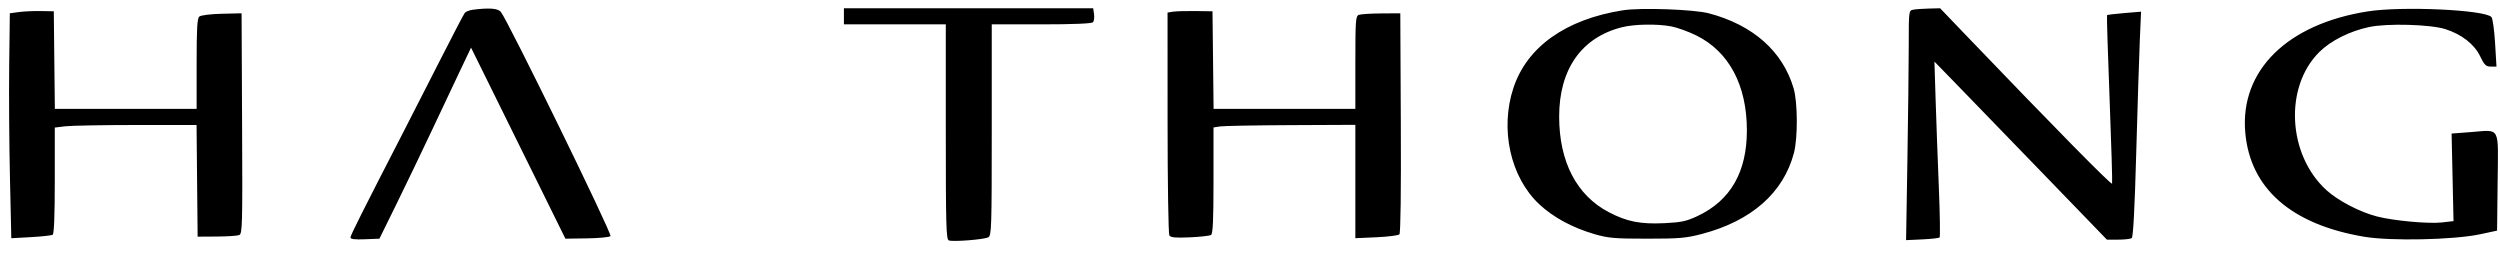 <svg width="157" height="16" viewBox="0 0 157 16" fill="none" xmlns="http://www.w3.org/2000/svg">
<path fill-rule="evenodd" clip-rule="evenodd" d="M29.702 0.61C29.483 0.638 29.251 0.728 29.187 0.811C29.122 0.894 28.433 2.213 27.656 3.742C26.878 5.271 25.862 7.261 25.397 8.165C22.689 13.427 22.009 14.783 22.009 14.915C22.009 15.018 22.287 15.052 22.918 15.026L23.828 14.989L24.916 12.777C25.514 11.561 26.512 9.485 27.133 8.165C27.755 6.844 28.56 5.14 28.922 4.378L29.582 2.992L32.545 8.99L35.508 14.989L36.864 14.969C37.609 14.959 38.274 14.895 38.34 14.828C38.461 14.706 31.854 1.202 31.448 0.741C31.256 0.522 30.721 0.482 29.702 0.61ZM52.998 1.025V1.53H56.197H59.396V8.278C59.396 14.159 59.42 15.034 59.584 15.098C59.841 15.197 61.79 15.044 62.062 14.904C62.267 14.798 62.282 14.347 62.282 8.16V1.53H65.393C67.348 1.53 68.552 1.482 68.633 1.401C68.704 1.33 68.737 1.103 68.707 0.896L68.652 0.519H60.825H52.998V1.025ZM101.904 0.648C98.329 1.216 95.899 2.94 95.045 5.516C94.183 8.115 94.854 11.138 96.669 12.83C97.553 13.655 98.741 14.296 100.135 14.704C100.993 14.954 101.396 14.989 103.433 14.989C105.467 14.989 105.894 14.952 106.883 14.691C109.997 13.871 111.998 12.109 112.66 9.602C112.906 8.672 112.897 6.438 112.644 5.566C111.967 3.233 110.097 1.571 107.322 0.838C106.371 0.587 103.026 0.47 101.904 0.648ZM120.151 0.609C119.871 0.663 119.869 0.683 119.869 2.835C119.868 4.029 119.831 7.273 119.785 10.043L119.702 15.081L120.716 15.034C121.274 15.009 121.765 14.953 121.807 14.911C121.849 14.868 121.828 13.475 121.761 11.815C121.693 10.155 121.602 7.688 121.559 6.332L121.482 3.868L122.714 5.132C123.392 5.827 125.83 8.343 128.131 10.724L132.316 15.052L133.024 15.05C133.414 15.049 133.795 15.006 133.871 14.955C133.964 14.893 134.057 13.153 134.155 9.618C134.235 6.734 134.336 3.554 134.379 2.553L134.458 0.733L133.41 0.821C132.834 0.869 132.344 0.927 132.322 0.95C132.299 0.973 132.371 3.333 132.482 6.196C132.592 9.058 132.663 11.46 132.639 11.532C132.601 11.646 129.018 8.006 123.385 2.131L121.84 0.519L121.137 0.537C120.75 0.546 120.306 0.578 120.151 0.609ZM148.692 0.716C143.624 1.511 140.666 4.435 141.002 8.317C141.307 11.832 143.887 14.096 148.466 14.867C150.139 15.149 154.102 15.064 155.751 14.712L156.817 14.483L156.851 11.428C156.89 7.85 157.054 8.153 155.161 8.296L153.96 8.387L154.021 11.137L154.081 13.886L153.357 13.969C152.511 14.065 150.334 13.866 149.274 13.594C148.205 13.321 146.839 12.61 146.108 11.948C143.661 9.732 143.437 5.462 145.653 3.267C146.372 2.553 147.561 1.957 148.782 1.697C149.917 1.455 152.638 1.531 153.575 1.831C154.596 2.158 155.388 2.777 155.751 3.529C156.019 4.086 156.116 4.181 156.422 4.182L156.779 4.184L156.691 2.699C156.642 1.874 156.539 1.149 156.459 1.067C156.017 0.612 150.847 0.378 148.692 0.716ZM1.182 0.757L0.617 0.835L0.578 4.058C0.556 5.83 0.576 9.008 0.624 11.12L0.71 14.961L1.942 14.892C2.619 14.855 3.234 14.787 3.307 14.741C3.396 14.686 3.44 13.545 3.44 11.334V8.011L4.099 7.931C4.461 7.887 6.465 7.851 8.551 7.85L12.344 7.849L12.377 11.356L12.411 14.862L13.606 14.855C14.264 14.851 14.899 14.81 15.019 14.764C15.221 14.685 15.234 14.22 15.203 7.758L15.171 0.835L13.932 0.864C13.231 0.881 12.618 0.956 12.521 1.038C12.383 1.153 12.348 1.763 12.348 4.01V6.838H7.896H3.445L3.411 3.773L3.378 0.709L2.562 0.694C2.114 0.686 1.492 0.714 1.182 0.757ZM73.667 0.734L73.322 0.789L73.324 7.699C73.325 11.5 73.375 14.688 73.435 14.783C73.519 14.917 73.816 14.945 74.719 14.905C75.366 14.877 75.965 14.809 76.051 14.756C76.17 14.681 76.208 13.856 76.208 11.331V8.004L76.616 7.94C76.84 7.905 78.844 7.868 81.07 7.858L85.116 7.84V11.399V14.959L86.438 14.9C87.165 14.867 87.815 14.785 87.882 14.718C87.958 14.64 87.992 12.042 87.971 7.715L87.939 0.835L86.743 0.843C86.085 0.847 85.45 0.888 85.332 0.934C85.136 1.009 85.116 1.291 85.116 3.928V6.838H80.664H76.213L76.179 3.773L76.145 0.709L75.079 0.694C74.492 0.686 73.857 0.704 73.667 0.734ZM104.953 1.657C105.325 1.726 106.033 1.982 106.527 2.226C108.576 3.239 109.7 5.34 109.704 8.17C109.709 10.797 108.682 12.588 106.612 13.564C105.909 13.895 105.592 13.964 104.533 14.015C103.019 14.089 102.165 13.92 101.023 13.32C99.011 12.263 97.919 10.161 97.915 7.335C97.91 4.353 99.32 2.345 101.865 1.709C102.645 1.514 104.06 1.49 104.953 1.657Z" fill="currentColor"/>
</svg>
